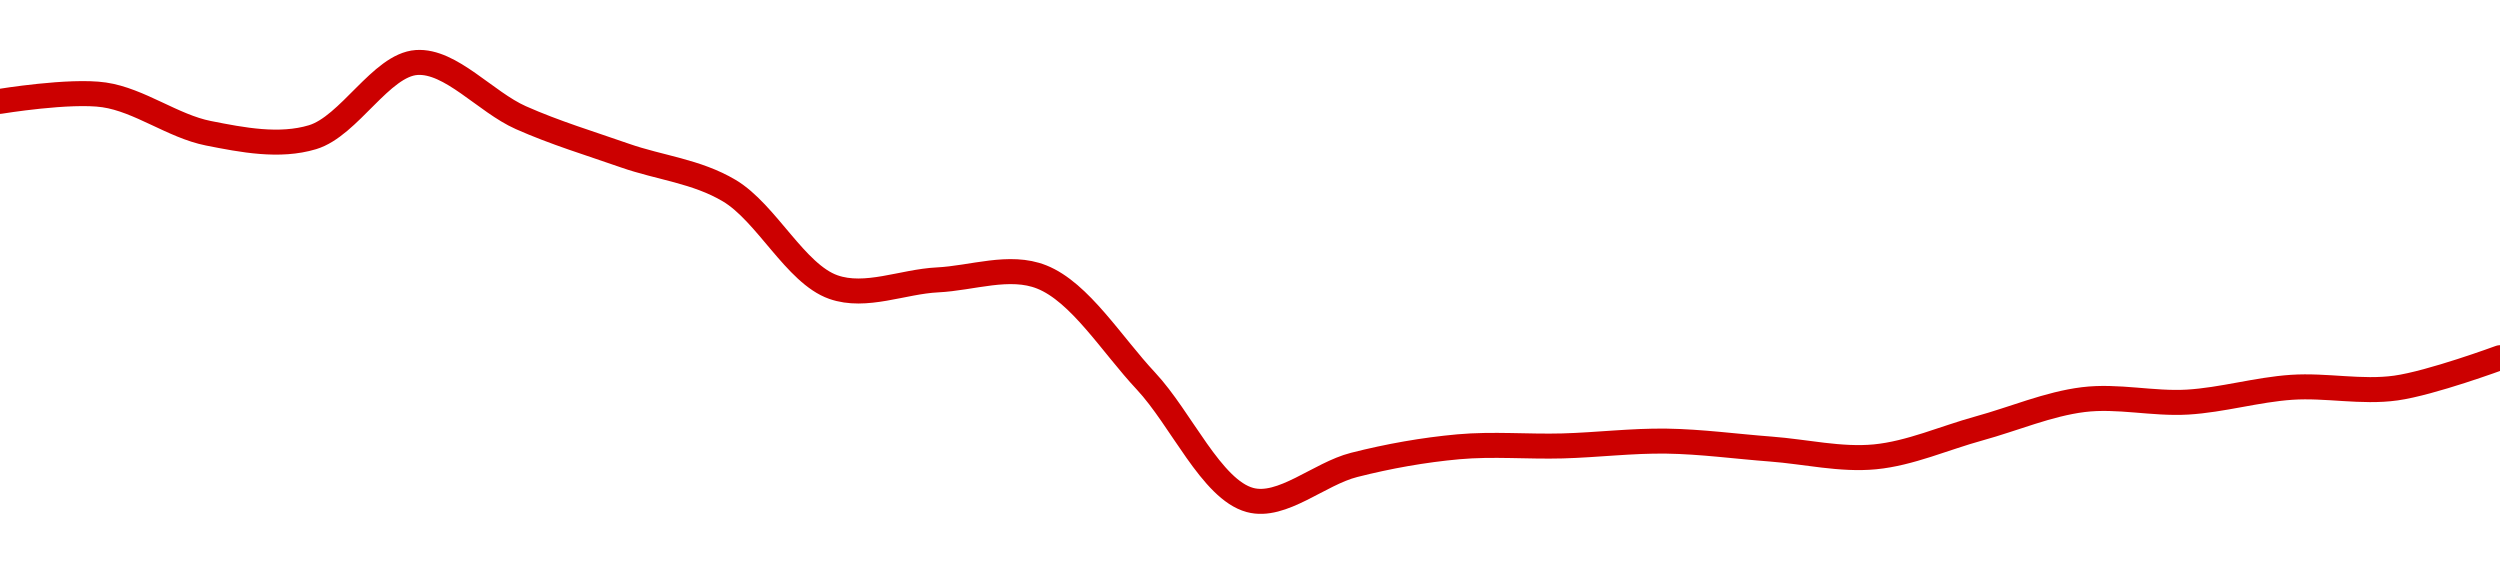 <!-- series1d: [0.114325,0.114482,0.113554,0.113458,0.115265,0.113931,0.113013,0.112167,0.109833,0.110007,0.110078,0.107563,0.104683,0.105532,0.10597,0.105991,0.106107,0.105915,0.105727,0.106415,0.107111,0.107051,0.107409,0.107391,0.108125] -->

<svg width="200" height="45" viewBox="0 0 200 45" xmlns="http://www.w3.org/2000/svg">
  <defs>
    <linearGradient id="grad-area" x1="0" y1="0" x2="0" y2="1">
      <stop offset="0%" stop-color="rgba(255,82,82,.2)" />
      <stop offset="100%" stop-color="rgba(0,0,0,0)" />
    </linearGradient>
  </defs>

  <path d="M0,8.109C0,8.109,5.597,7.189,8.333,7.59C11.155,8.003,13.844,10.1,16.667,10.659C19.402,11.201,22.352,11.773,25,10.977C27.937,10.094,30.495,5.192,33.333,5C36.055,4.816,38.845,8.158,41.667,9.412C44.403,10.628,47.216,11.474,50,12.448C52.772,13.419,55.712,13.691,58.333,15.247C61.313,17.015,63.64,21.899,66.667,22.966C69.262,23.882,72.221,22.526,75,22.391C77.776,22.256,80.757,21.132,83.333,22.156C86.395,23.373,88.937,27.559,91.667,30.474C94.496,33.497,96.92,39.169,100,40C102.568,40.693,105.528,37.904,108.333,37.192C111.085,36.494,113.878,35.996,116.667,35.743C119.434,35.493,122.223,35.749,125,35.674C127.778,35.598,130.557,35.248,133.333,35.29C136.112,35.332,138.889,35.716,141.667,35.925C144.444,36.135,147.245,36.812,150,36.547C152.801,36.277,155.556,35.034,158.333,34.271C161.112,33.508,163.863,32.316,166.667,31.969C169.42,31.629,172.229,32.331,175,32.168C177.785,32.004,180.549,31.171,183.333,30.984C186.104,30.798,188.917,31.426,191.667,31.043C194.473,30.653,200,28.616,200,28.616"
        fill="none"
        stroke="#CC0000"
        stroke-width="2"
        stroke-linejoin="round"
        stroke-linecap="round"
        />
</svg>